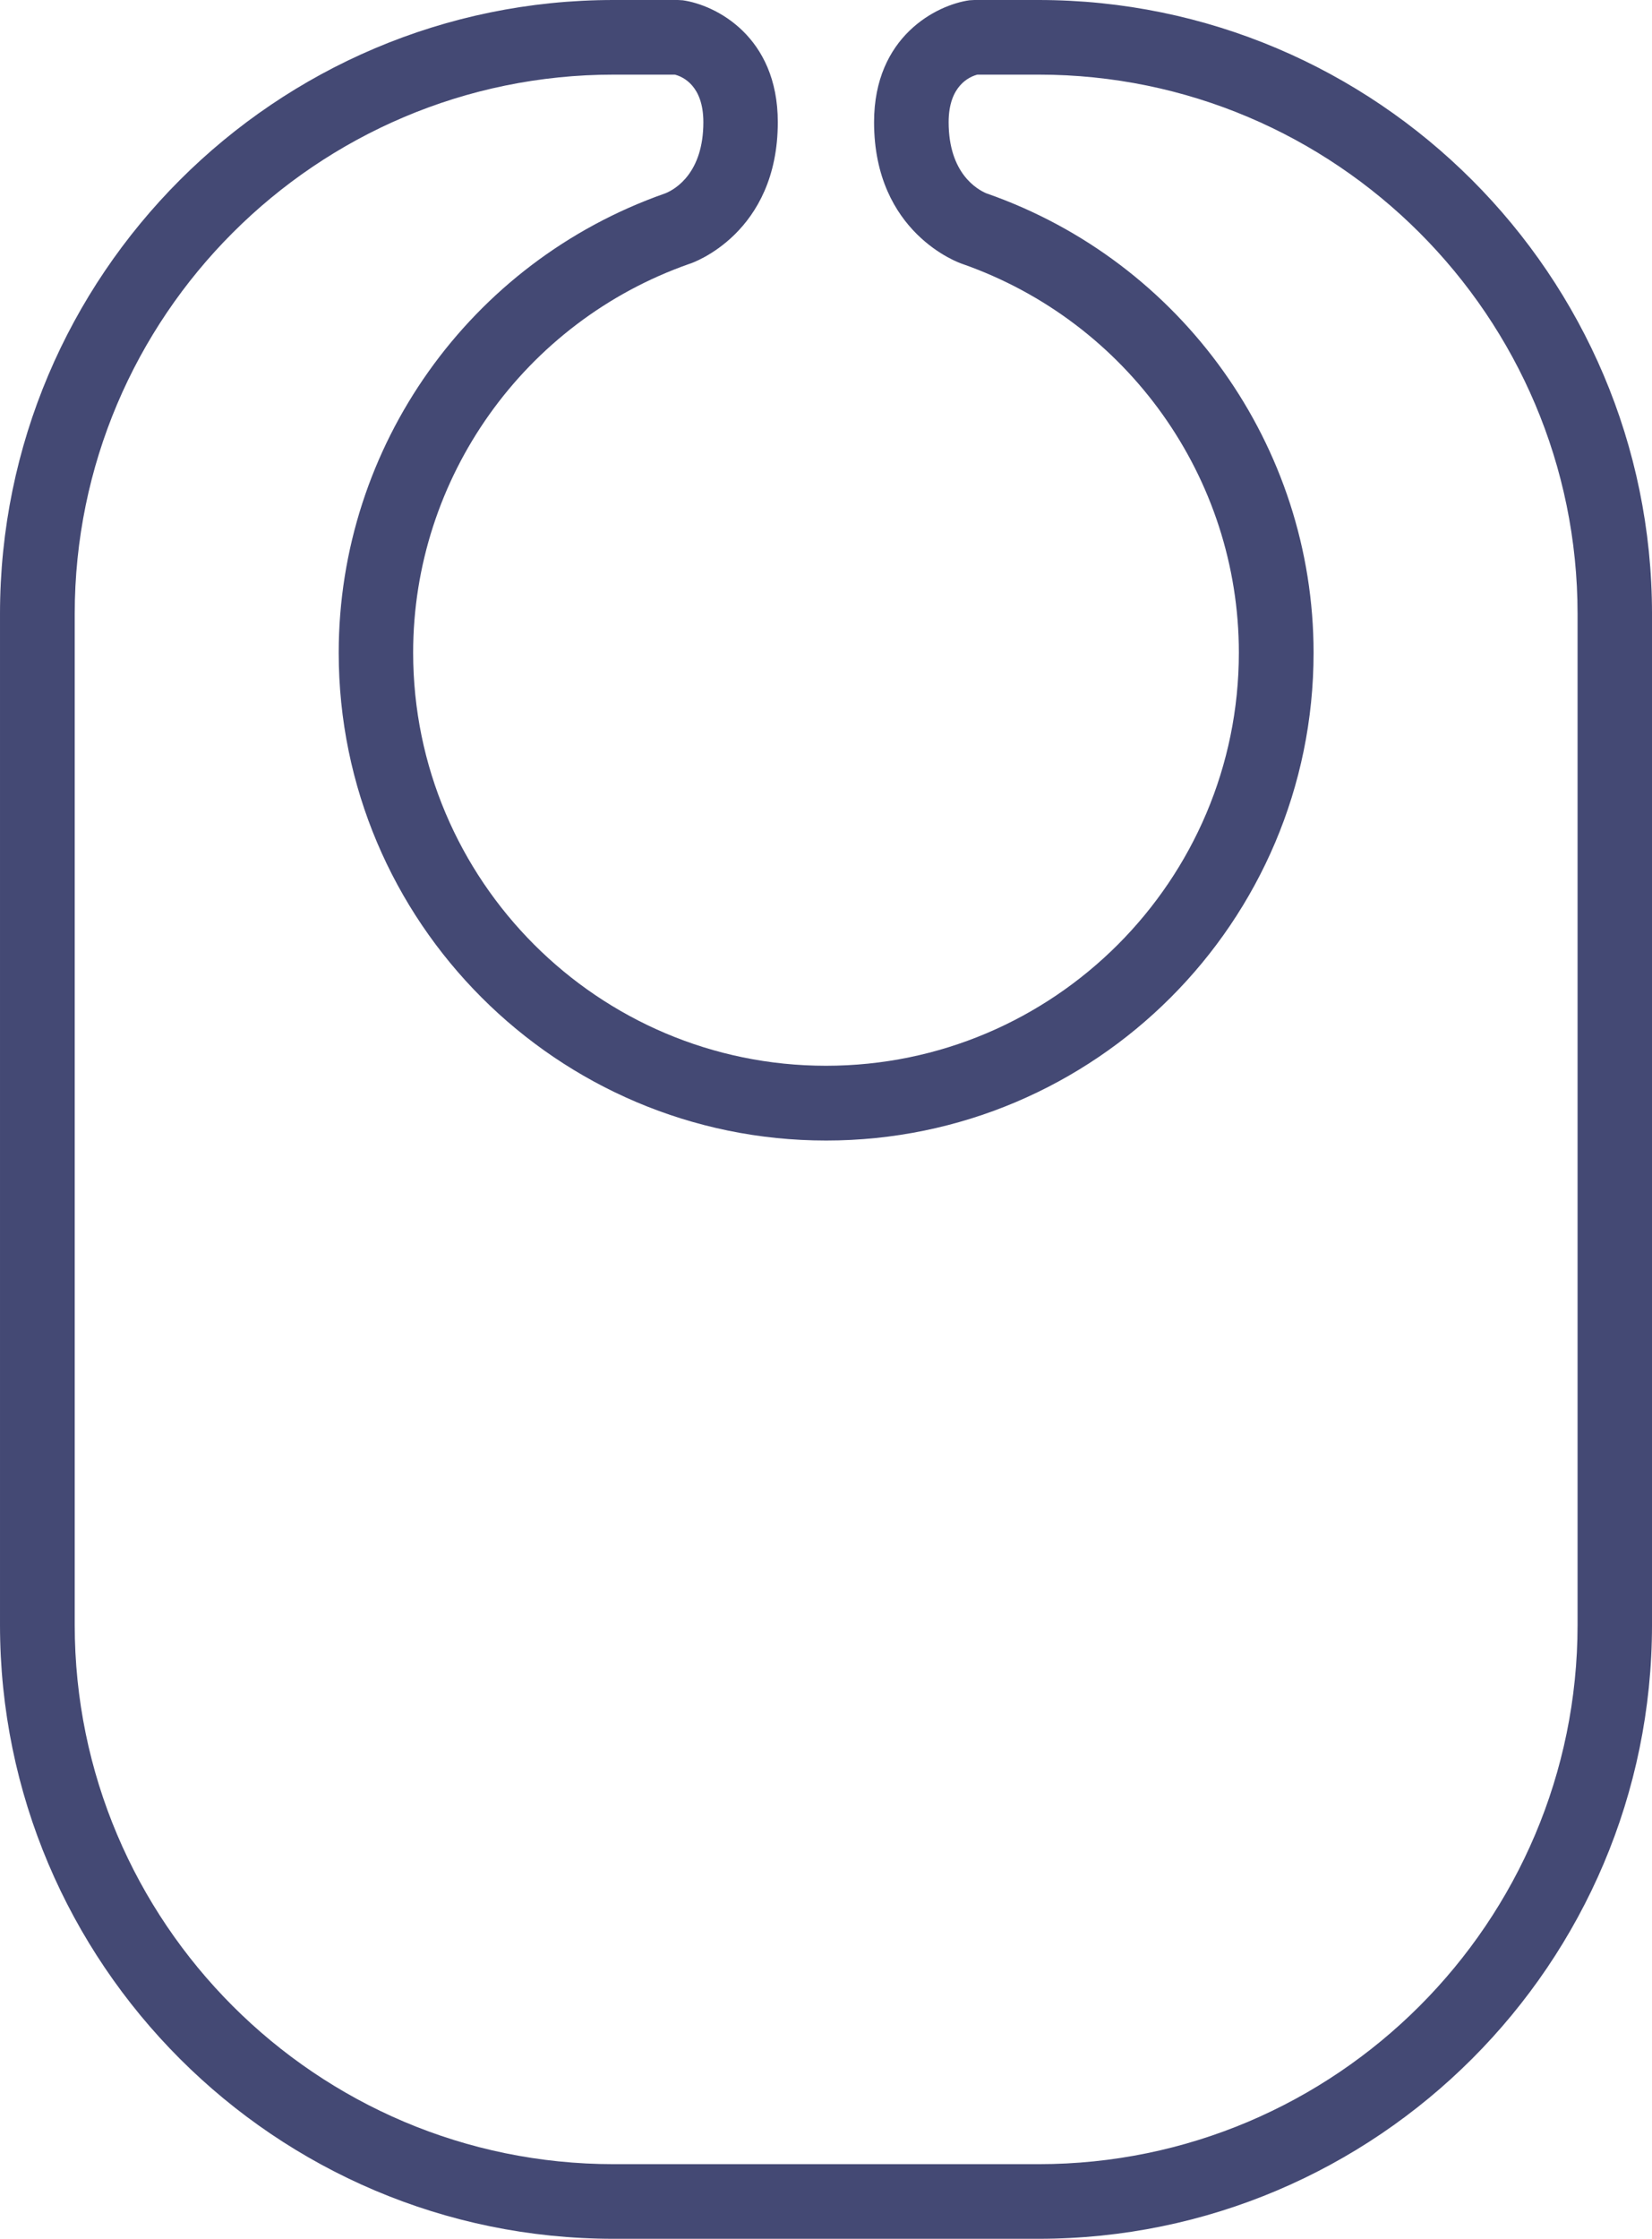 <svg xmlns="http://www.w3.org/2000/svg" id="Layer_1" data-name="Layer 1" viewBox="124.73 21.1 116.52 157.8">
  <defs>
    <style>
      .cls-1 {
        fill: #444974;
        stroke-width: 0px;
      }
    </style>
  </defs>
  <path class="cls-1" d="m197.99,26.36c20.96,0,38.01,17.05,38.01,38.01v71.26c0,20.96-17.05,38.01-38.01,38.01h-29.98c-20.96,0-38.01-17.05-38.01-38.01v-71.26c0-20.96,17.05-38.01,38.01-38.01h4.32c.54.14,2.01.76,2.01,3.35,0,3.57-1.96,4.71-2.64,5l-.08.03c-13.76,4.83-23,17.83-23,32.37,0,18.96,15.42,34.38,34.38,34.38s34.38-15.42,34.38-34.38c0-14.54-9.26-27.55-23.04-32.37h-.01c-.67-.28-2.69-1.41-2.69-5.03,0-2.59,1.49-3.21,2.03-3.35h4.32m0-5.26h-4.54c-.12,0-.23.02-.35.02-2.31.33-6.72,2.54-6.72,8.59,0,7.82,6,9.92,6.22,9.99,11.68,4.09,19.51,15.1,19.51,27.4,0,16.06-13.06,29.12-29.12,29.12s-29.12-13.06-29.12-29.12c0-12.31,7.84-23.32,19.48-27.4.26-.07,6.24-2.17,6.24-9.99,0-6.05-4.38-8.26-6.7-8.59-.12,0-.23-.02-.35-.02h-4.54c-23.86,0-43.27,19.41-43.27,43.27v71.26c0,23.86,19.41,43.27,43.27,43.27h29.98c23.85,0,43.27-19.41,43.27-43.27v-71.26c0-23.86-19.43-43.27-43.27-43.27h0Z"/>
</svg>